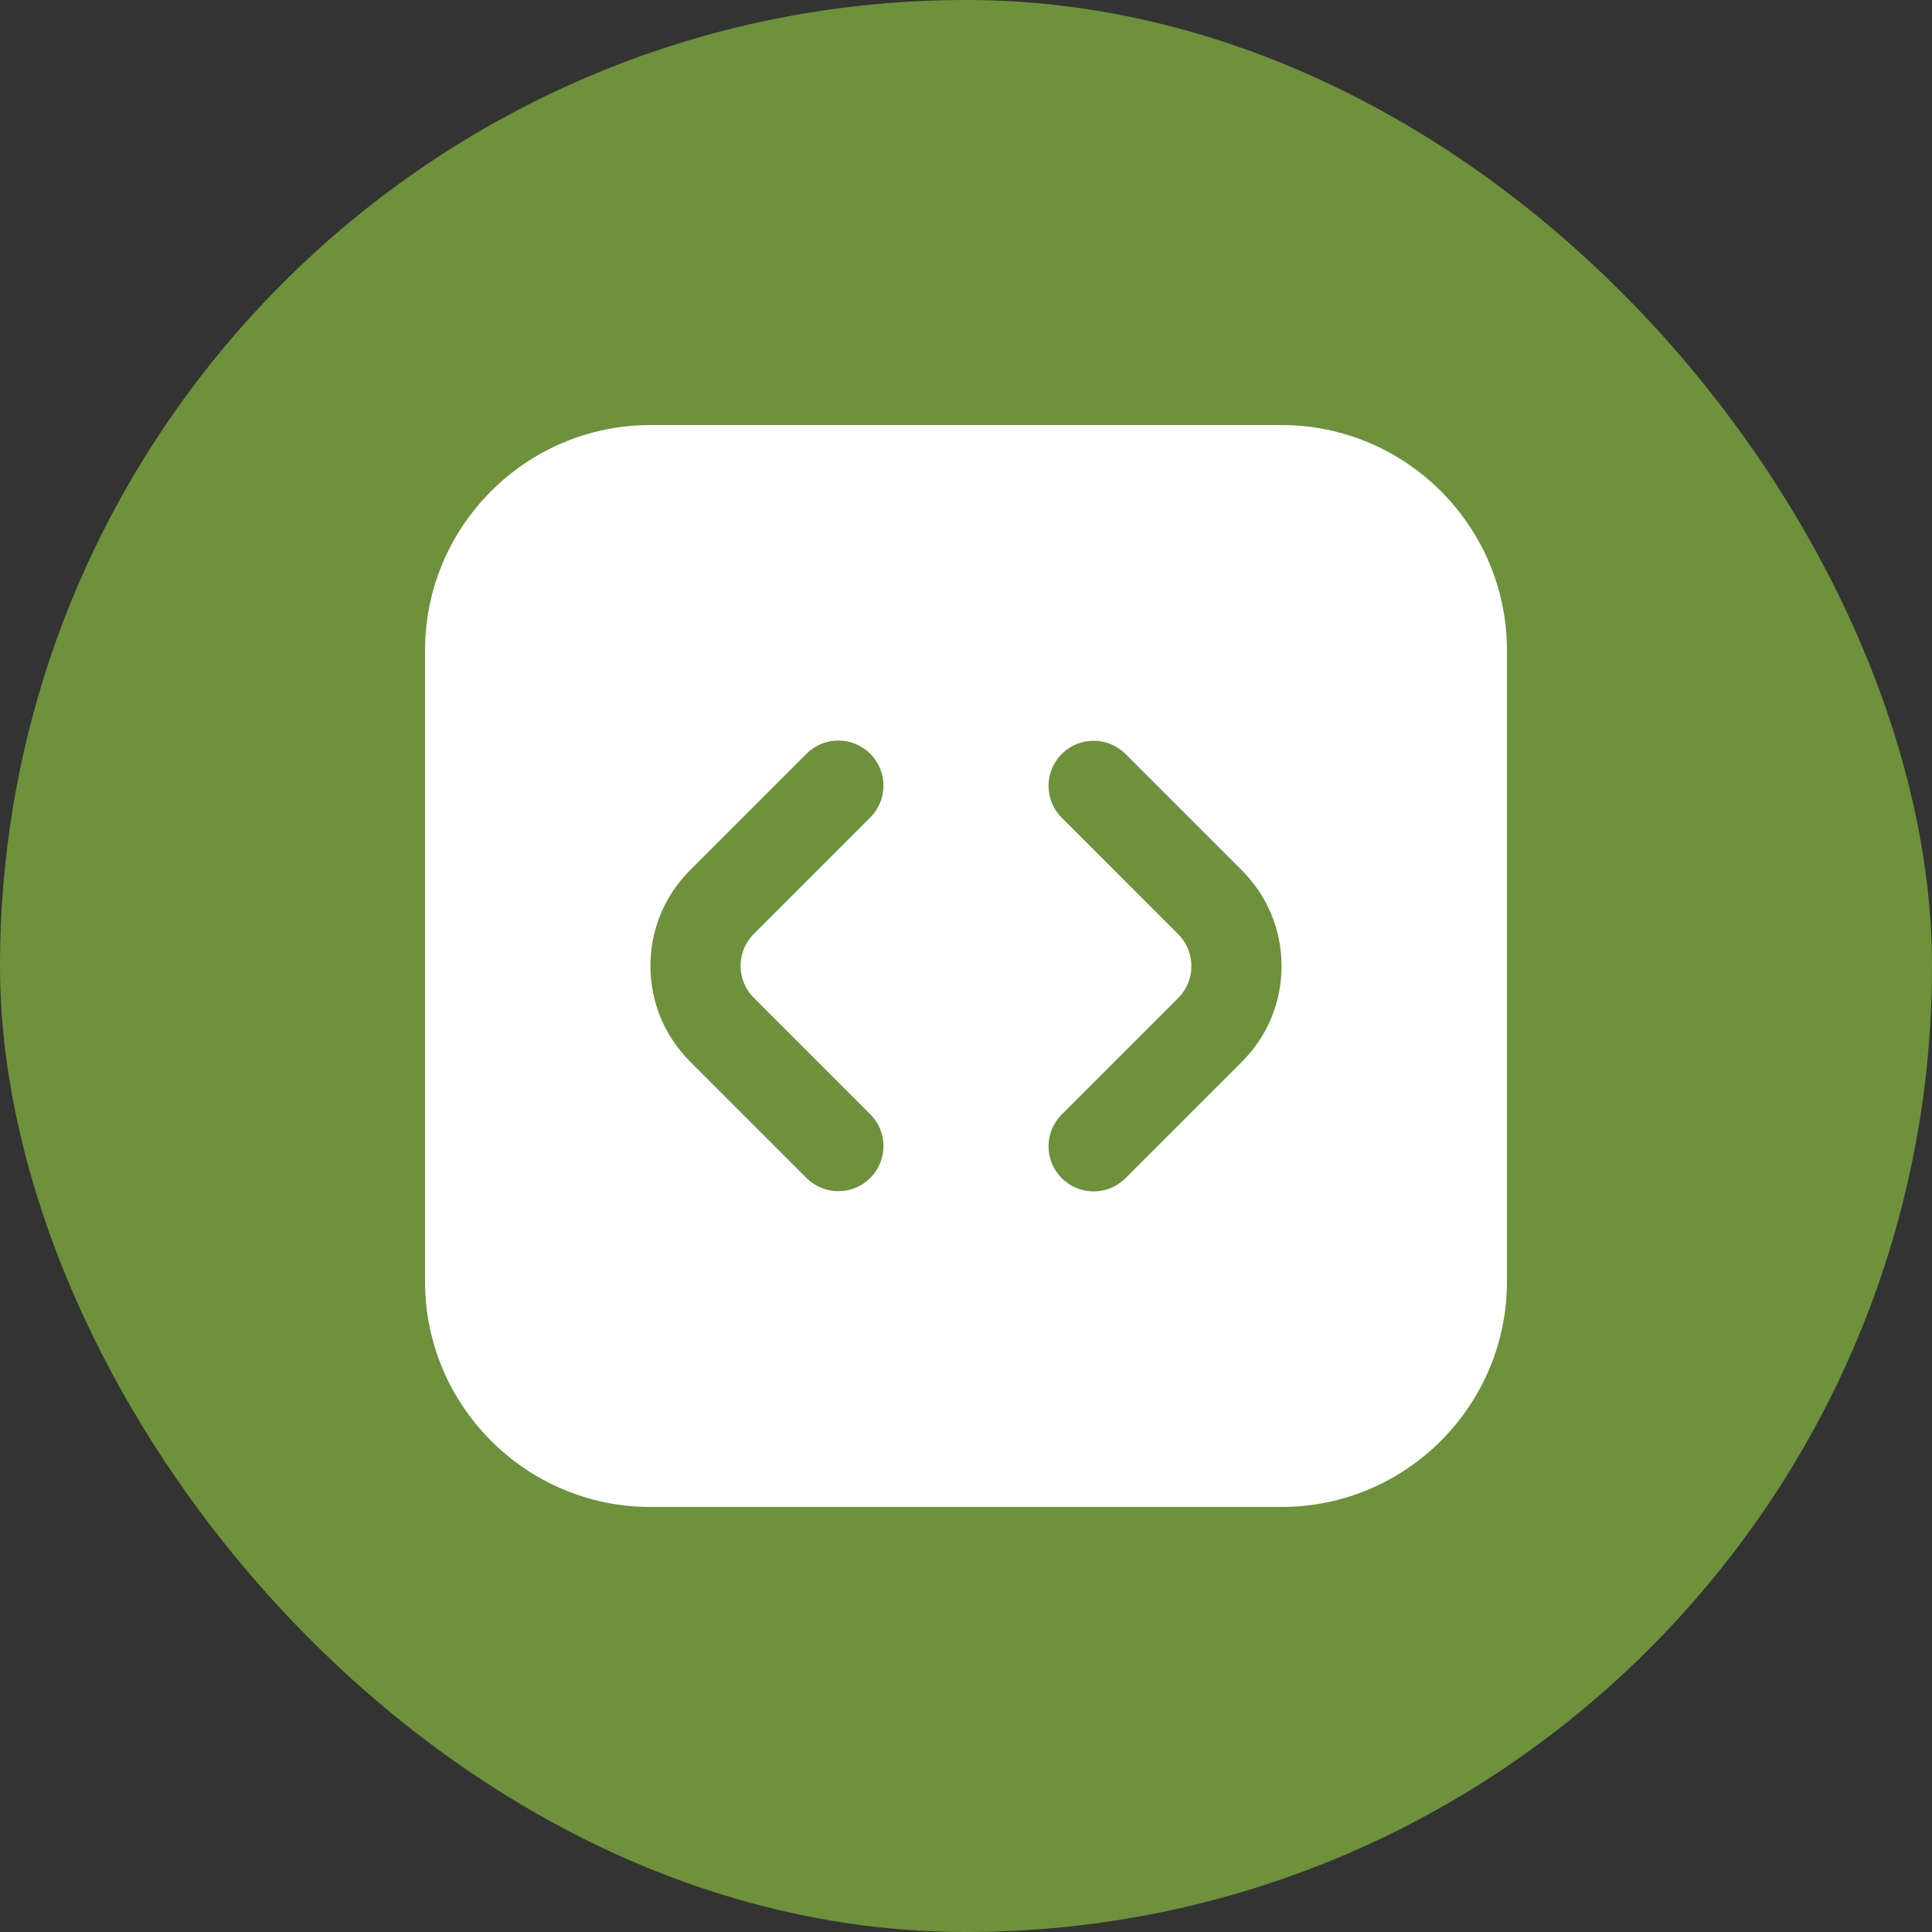 <?xml version="1.0" encoding="UTF-8"?> <svg xmlns="http://www.w3.org/2000/svg" width="200" height="200" viewBox="0 0 200 200" fill="none"><rect x="0" y="0" width="200" height="200" fill="#333333" stroke="none"/> <rect width="200" height="200" rx="100" fill="#6E913C"></rect> <g clip-path="url(#clip0_56_703)"> <path d="M132.667 44H67.333C54.467 44 44 54.467 44 67.333V132.667C44 145.533 54.467 156 67.333 156H132.667C145.533 156 156 145.533 156 132.667V67.333C156 54.467 145.533 44 132.667 44ZM78.034 103.29L90.088 115.344C91.913 117.169 91.913 120.118 90.088 121.943C89.178 122.853 87.983 123.31 86.789 123.31C85.594 123.31 84.399 122.853 83.489 121.943L71.435 109.889C68.789 107.247 67.333 103.729 67.333 99.986C67.333 96.243 68.789 92.729 71.435 90.083L83.489 78.029C85.314 76.205 88.263 76.205 90.088 78.029C91.913 79.854 91.913 82.803 90.088 84.628L78.034 96.682C77.152 97.564 76.667 98.735 76.667 99.981C76.667 101.227 77.152 102.408 78.034 103.29ZM128.565 109.912L116.511 121.966C115.601 122.876 114.406 123.333 113.211 123.333C112.017 123.333 110.822 122.876 109.912 121.966C108.087 120.141 108.087 117.192 109.912 115.367L121.966 103.313C122.843 102.431 123.333 101.26 123.333 100.009C123.333 98.759 122.848 97.592 121.966 96.71L109.912 84.651C108.087 82.827 108.087 79.873 109.912 78.053C111.737 76.228 114.686 76.228 116.511 78.053L128.565 90.107C131.206 92.748 132.667 96.267 132.667 100.005C132.667 103.743 131.211 107.266 128.565 109.912Z" fill="white"></path> </g> <defs> <clipPath id="clip0_56_703"> <rect width="112" height="112" fill="white" transform="translate(44 44)"></rect> </clipPath> </defs> </svg> 